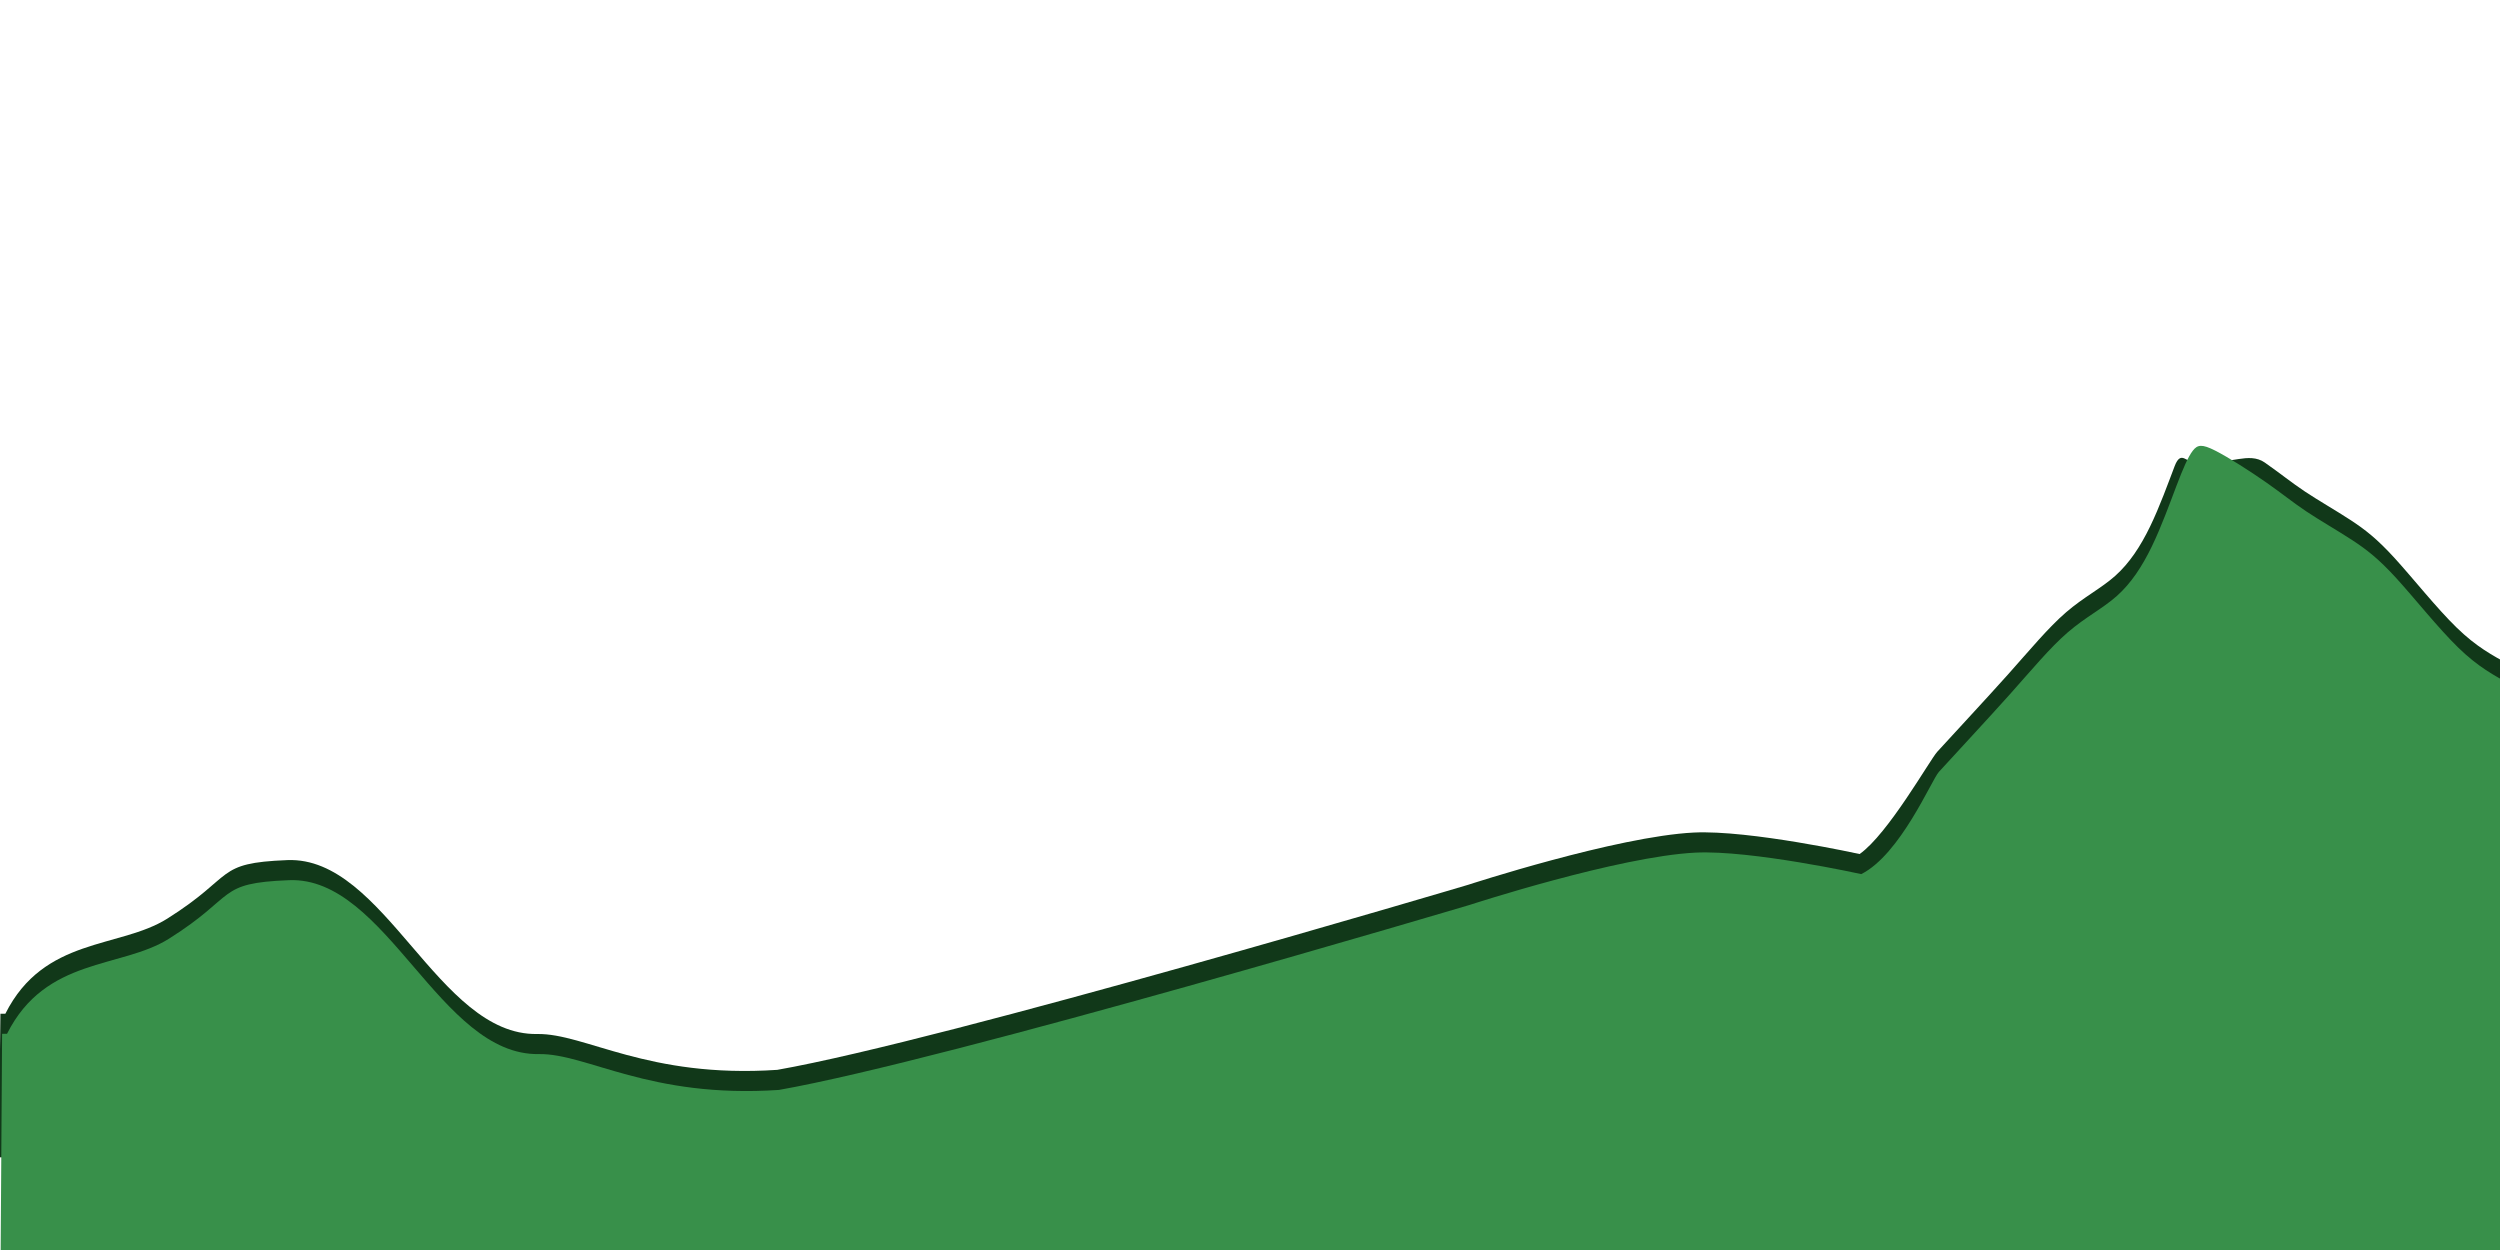 <svg xmlns="http://www.w3.org/2000/svg" width="800mm" height="400mm" viewBox="0 0 3023.622 1511.811"><defs><filter id="a" width="1.03" height="1.112" x="-.015" y="-.056" style="color-interpolation-filters:sRGB"><feGaussianBlur stdDeviation="19.94"/></filter></defs><g style="display:inline"><path d="M2656.425 1015.427c-4.081.114-6.883 2.179-9.762 5.928-5.757 7.499-13.246-12.6-21.274 8.456-8.028 21.056-18.027 48.928-29.691 73.014-11.664 24.085-24.994 44.382-42.111 59.682-17.117 15.299-38.02 25.6-59.531 44.156-21.51 18.557-43.624 45.369-70.209 75.135-26.585 29.766-71.135 77.588-85.68 93.647-8.792 9.707-59.583 99.667-93.84 123.611 0 0-133.176-29.307-200.48-25.988-93.259 4.6-272.902 63.172-272.902 63.172s-631.184 187.826-835.654 223.838c-157.21 10.526-232.203-44.311-290.45-43.355-119.981 1.968-184.104-214.947-302.045-210.331-88.498 3.464-62.113 18.524-145.296 70.827-57.743 36.306-149.121 21.879-195.783 114.968h-5.967l-2.113 173.712h530.293l2512.004.84 135.498-491.392s-11.521-4.105-16.711-11.281c-8.076-11.166-31.183-33.197-54.703-50.877-23.521-17.68-47.455-31.01-68.965-42.75-21.51-11.74-40.595-21.889-64.605-45.217-24.01-23.328-52.942-59.833-74.68-83.691-21.737-23.858-36.278-35.068-53.926-46.58-17.648-11.513-38.401-23.327-54.988-34.385-16.587-11.058-29.009-21.359-48.475-34.992-19.465-13.633-44.541 3.738-60.522-4.366-7.991-4.052-13.349-5.891-17.43-5.777z" style="display:inline;fill:#113819;fill-opacity:1;stroke-width:3.196;stroke-linecap:round;stroke-linejoin:round;filter:url(#a)" transform="translate(4.772 -466.143)"/><path d="M2661.789 539.227c-4.081.114-6.883 2.179-9.762 5.928-5.757 7.499-11.815 21.737-19.844 42.793-8.028 21.056-18.027 48.928-29.691 73.014-11.664 24.085-24.994 44.382-42.111 59.682-17.117 15.299-38.02 25.6-59.531 44.156-21.51 18.557-43.624 45.369-70.209 75.135-26.585 29.766-71.135 77.588-85.68 93.646-8.792 9.707-46.431 99.666-93.84 123.611 0 0-133.176-29.307-200.48-25.988-93.259 4.6-272.902 63.172-272.902 63.172s-631.184 187.826-835.654 223.838c-157.21 10.526-232.203-44.311-290.45-43.355-119.981 1.968-184.104-214.947-302.045-210.331-88.498 3.464-62.113 18.524-145.296 70.827-57.743 36.306-149.121 21.879-195.783 114.968h-5.967L.43 1569.25h530.293l2512.004.84 135.498-636.609s-11.521-4.105-16.711-11.281c-8.076-11.166-31.183-33.197-54.703-50.877-23.521-17.68-47.455-31.01-68.965-42.75-21.51-11.74-40.595-21.889-64.605-45.217-24.01-23.328-52.942-59.833-74.68-83.691-21.737-23.858-36.278-35.067-53.926-46.58-17.648-11.513-38.401-23.327-54.988-34.385-16.587-11.058-29.009-21.359-48.475-34.992-19.465-13.633-45.972-30.599-61.953-38.703-7.991-4.052-13.349-5.891-17.43-5.777z" style="fill:#38904a;fill-opacity:1;stroke-width:3.196;stroke-linecap:round;stroke-linejoin:round"/></g></svg>